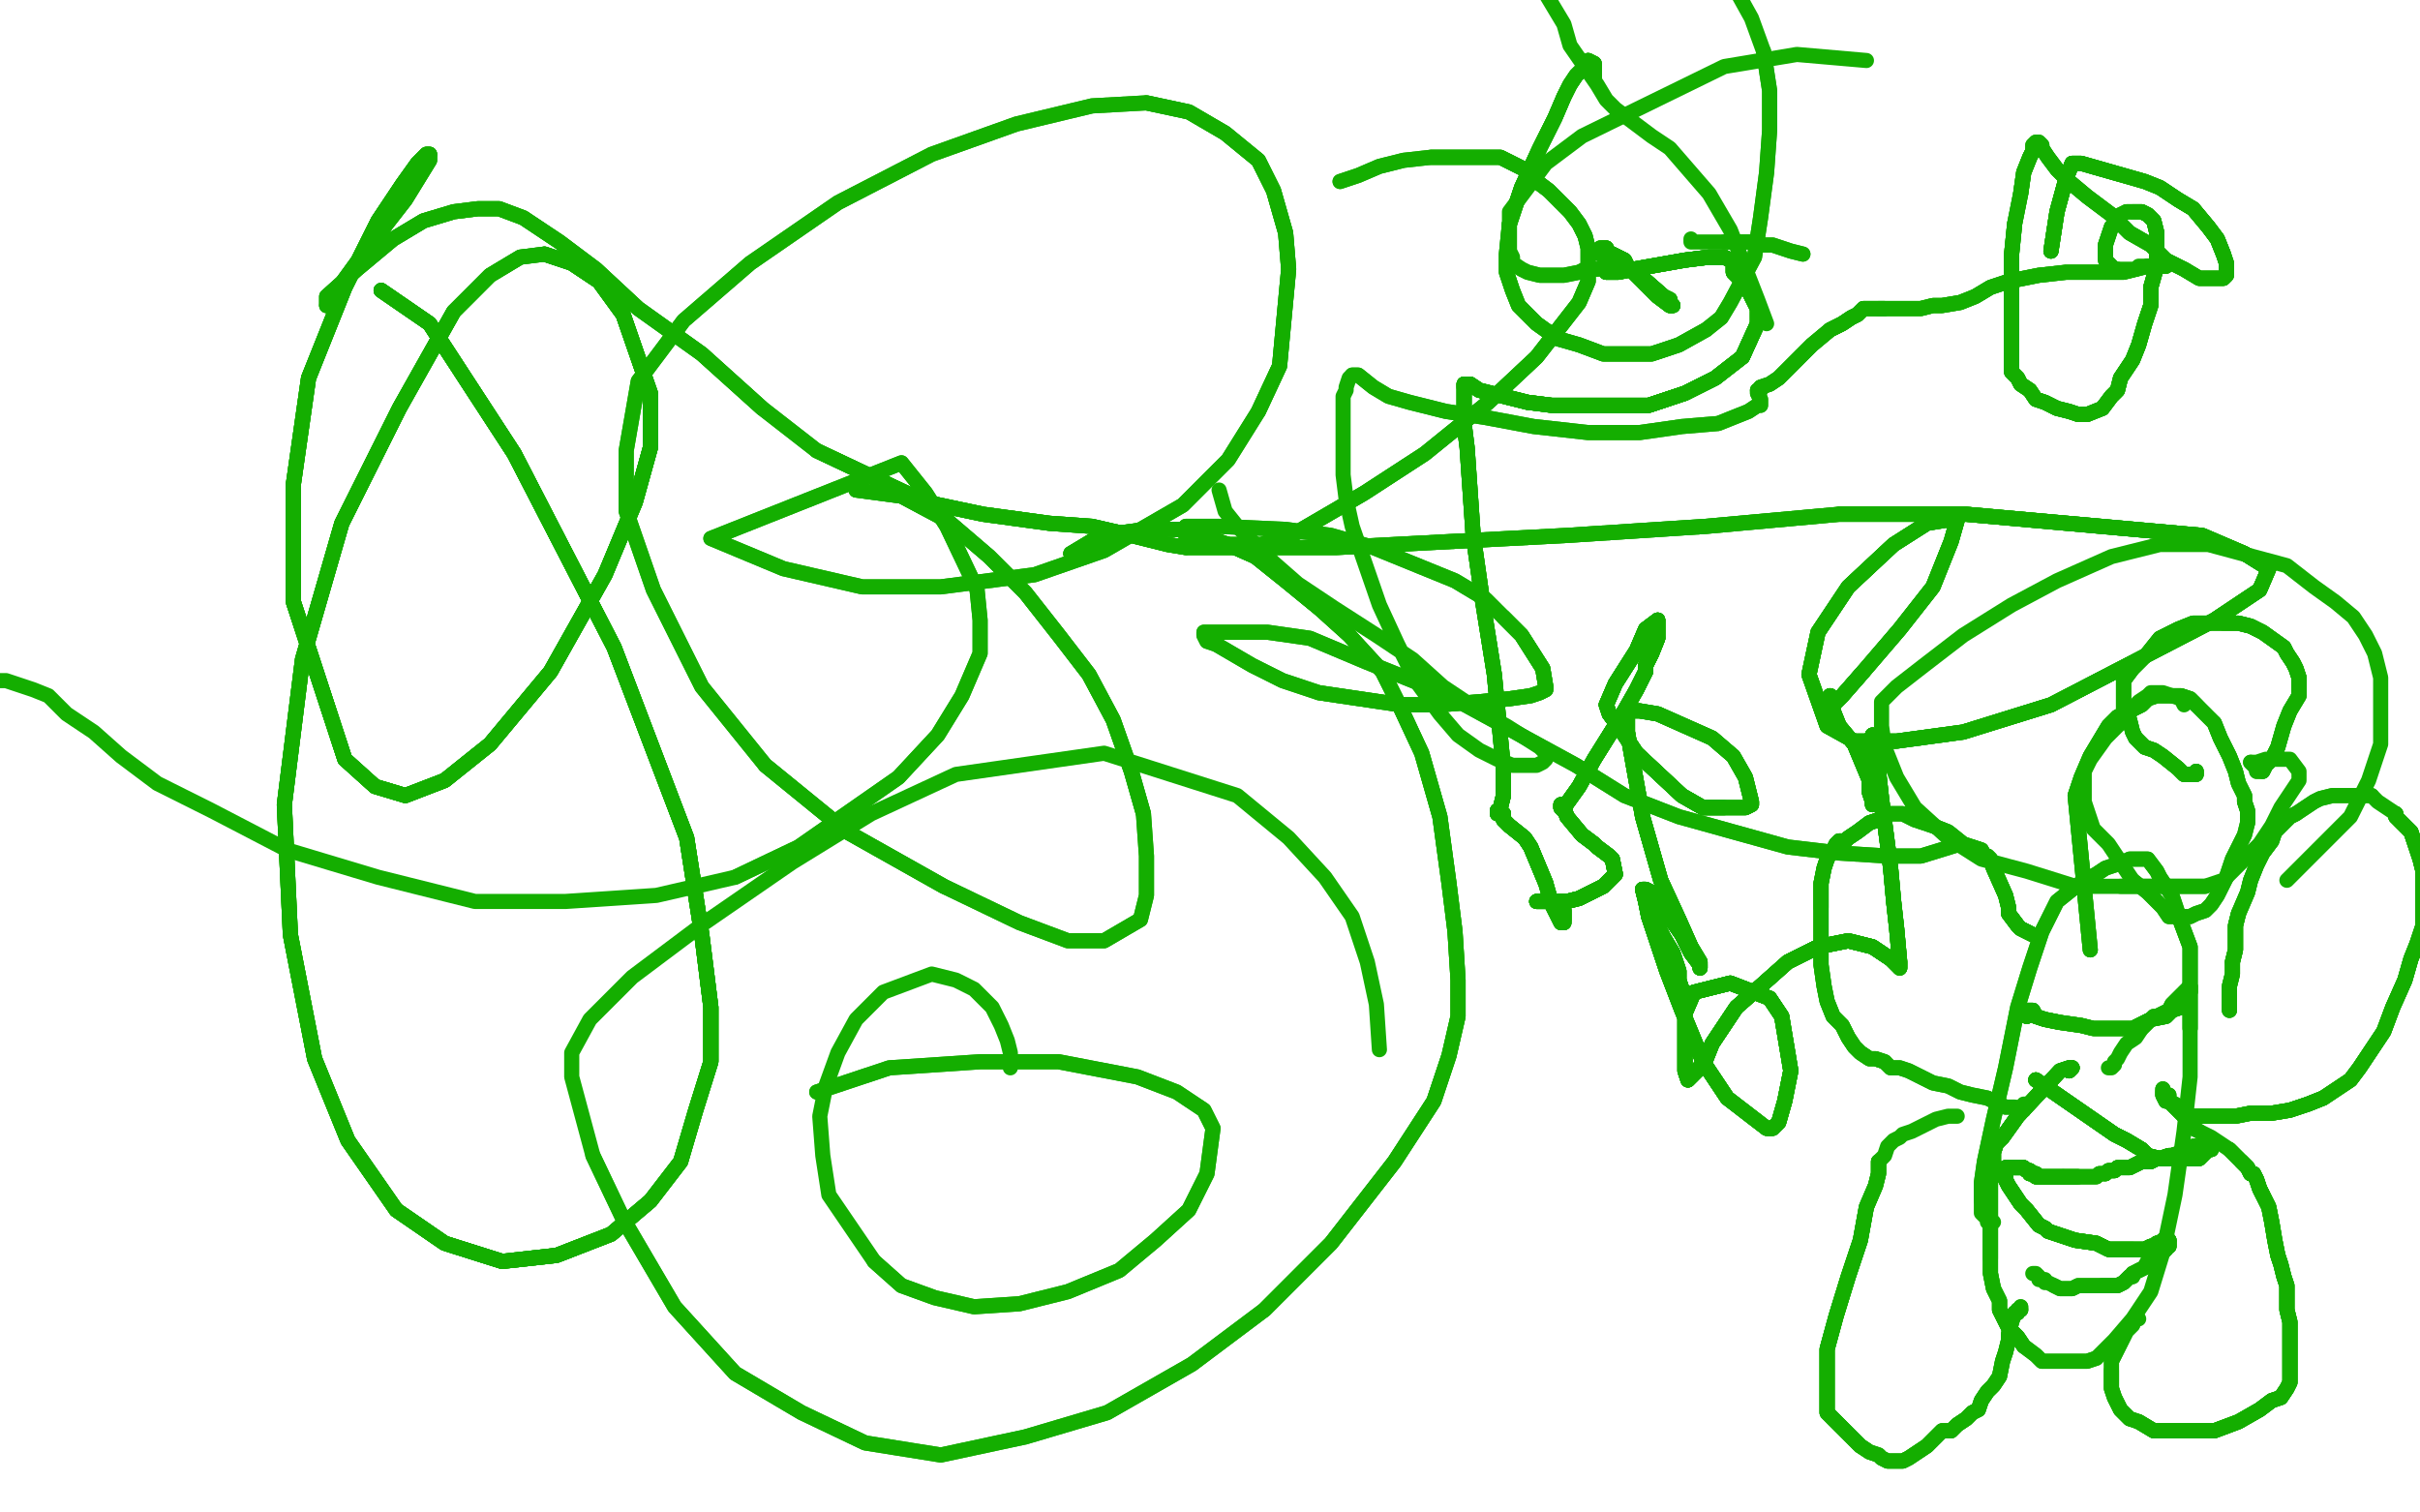 <?xml version="1.0" standalone="no"?>
<!DOCTYPE svg PUBLIC "-//W3C//DTD SVG 1.1//EN"
"http://www.w3.org/Graphics/SVG/1.1/DTD/svg11.dtd">

<svg width="800" height="500" version="1.1" xmlns="http://www.w3.org/2000/svg" xmlns:xlink="http://www.w3.org/1999/xlink" style="stroke-antialiasing: false"><desc>This SVG has been created on https://colorillo.com/</desc><rect x='0' y='0' width='800' height='500' style='fill: rgb(255,255,255); stroke-width:0' /><polyline points="354,183 364,177 379,175 391,175 406,180 415,184 425,192 436,201" style="fill: none; stroke: #14ae00; stroke-width: 5; stroke-linejoin: round; stroke-linecap: round; stroke-antialiasing: false; stroke-antialias: 0; opacity: 1.0"/>
<polyline points="354,183 364,177 379,175 391,175 406,180 415,184 425,192 436,201 446,210 457,222 463,234 470,249 476,270 479,292 481,308 482,324 482,336 479,349 474,364 461,384 440,411 418,433 394,451 366,467 339,475 311,481 286,477 265,467 243,454 223,432 206,403 196,382" style="fill: none; stroke: #14ae00; stroke-width: 5; stroke-linejoin: round; stroke-linecap: round; stroke-antialiasing: false; stroke-antialias: 0; opacity: 1.0"/>
<polyline points="354,183 364,177 379,175 391,175 406,180 415,184 425,192 436,201 446,210 457,222 463,234 470,249 476,270 479,292 481,308 482,324 482,336 479,349 474,364 461,384 440,411 418,433" style="fill: none; stroke: #14ae00; stroke-width: 5; stroke-linejoin: round; stroke-linecap: round; stroke-antialiasing: false; stroke-antialias: 0; opacity: 1.0"/>
<polyline points="354,183 364,177 379,175 391,175 406,180 415,184 425,192 436,201 446,210 457,222 463,234 470,249 476,270 479,292 481,308 482,324 482,336 479,349 474,364 461,384 440,411 418,433 394,451 366,467 339,475 311,481 286,477 265,467 243,454 223,432 206,403 196,382 189,356 189,348 195,337 209,323 233,305 262,285 288,269 316,256 365,249 409,263 426,277 438,290 447,303 452,318 455,332 456,347" style="fill: none; stroke: #14ae00; stroke-width: 5; stroke-linejoin: round; stroke-linecap: round; stroke-antialiasing: false; stroke-antialias: 0; opacity: 1.0"/>
<polyline points="270,361 294,353 324,351 350,351 376,356 389,361 398,367 401,373 399,388 393,400 382,410 370,420 353,427 337,431 322,432 309,429 298,425 289,417" style="fill: none; stroke: #14ae00; stroke-width: 5; stroke-linejoin: round; stroke-linecap: round; stroke-antialiasing: false; stroke-antialias: 0; opacity: 1.0"/>
<polyline points="270,361 294,353 324,351 350,351 376,356 389,361 398,367 401,373 399,388 393,400 382,410 370,420 353,427 337,431 322,432 309,429 298,425 289,417 274,395 272,382 271,369 273,359 277,348 283,337 292,328 308,322 316,324 322,327 328,333 331,339 333,344 334,348 334,353" style="fill: none; stroke: #14ae00; stroke-width: 5; stroke-linejoin: round; stroke-linecap: round; stroke-antialiasing: false; stroke-antialias: 0; opacity: 1.0"/>
<polyline points="283,162 298,164 313,172 327,184 339,196 350,210 360,223 368,238 374,255 378,269" style="fill: none; stroke: #14ae00; stroke-width: 5; stroke-linejoin: round; stroke-linecap: round; stroke-antialiasing: false; stroke-antialias: 0; opacity: 1.0"/>
<polyline points="283,162 298,164 313,172 327,184 339,196 350,210 360,223 368,238 374,255 378,269 379,283 379,296 377,304 365,311 353,311 337,305 312,293 280,275 253,253" style="fill: none; stroke: #14ae00; stroke-width: 5; stroke-linejoin: round; stroke-linecap: round; stroke-antialiasing: false; stroke-antialias: 0; opacity: 1.0"/>
<polyline points="283,162 298,164 313,172 327,184 339,196 350,210 360,223 368,238 374,255 378,269 379,283 379,296 377,304 365,311 353,311 337,305 312,293 280,275 253,253 232,227 216,195 207,169 207,149 211,126 226,106 248,87 277,67 308,51 336,41 361,35 379,34 393,37 405,44 416,53 421,63 425,77 426,89 423,121 416,136" style="fill: none; stroke: #14ae00; stroke-width: 5; stroke-linejoin: round; stroke-linecap: round; stroke-antialiasing: false; stroke-antialias: 0; opacity: 1.0"/>
<polyline points="312,293 280,275 253,253 232,227 216,195 207,169 207,149 211,126 226,106 248,87 277,67 308,51 336,41 361,35 379,34 393,37 405,44 416,53 421,63 425,77 426,89 423,121 416,136 406,152 391,167 365,182 342,190 311,194 285,194 259,188 235,178 298,153 306,163 313,174 323,195 324,205 324,216 318,230 310,243 297,257 264,280 243,290" style="fill: none; stroke: #14ae00; stroke-width: 5; stroke-linejoin: round; stroke-linecap: round; stroke-antialiasing: false; stroke-antialias: 0; opacity: 1.0"/>
<polyline points="379,34 393,37 405,44 416,53 421,63 425,77 426,89 423,121 416,136 406,152 391,167 365,182 342,190 311,194 285,194 259,188 235,178 298,153 306,163 313,174 323,195 324,205 324,216 318,230 310,243 297,257 264,280 243,290 217,296 187,298 157,298 125,290 95,281 70,268 52,259 40,250 31,242 22,236 16,230 11,228 2,225 -2,225 -5,225" style="fill: none; stroke: #14ae00; stroke-width: 5; stroke-linejoin: round; stroke-linecap: round; stroke-antialiasing: false; stroke-antialias: 0; opacity: 1.0"/>
<polyline points="126,96 142,107 170,150 203,214 227,277 232,309 235,333 235,351" style="fill: none; stroke: #14ae00; stroke-width: 5; stroke-linejoin: round; stroke-linecap: round; stroke-antialiasing: false; stroke-antialias: 0; opacity: 1.0"/>
<polyline points="126,96 142,107 170,150 203,214 227,277 232,309 235,333 235,351 230,367 225,384 215,397 202,408 184,415 166,417 147,411 131,400" style="fill: none; stroke: #14ae00; stroke-width: 5; stroke-linejoin: round; stroke-linecap: round; stroke-antialiasing: false; stroke-antialias: 0; opacity: 1.0"/>
<polyline points="126,96 142,107 170,150 203,214 227,277 232,309 235,333 235,351 230,367 225,384 215,397 202,408 184,415 166,417 147,411 131,400 115,377 104,350 96,309 94,266 100,218 113,173 132,135 150,103" style="fill: none; stroke: #14ae00; stroke-width: 5; stroke-linejoin: round; stroke-linecap: round; stroke-antialiasing: false; stroke-antialias: 0; opacity: 1.0"/>
<polyline points="126,96 142,107 170,150 203,214 227,277 232,309 235,333 235,351 230,367 225,384 215,397 202,408 184,415 166,417 147,411 131,400 115,377 104,350 96,309 94,266 100,218 113,173 132,135 150,103 162,91 172,85 180,84 189,87 198,93 206,104 215,130 215,148 210,166 200,190 182,222 162,246 147,258 134,263 124,260 114,251 97,199 97,160" style="fill: none; stroke: #14ae00; stroke-width: 5; stroke-linejoin: round; stroke-linecap: round; stroke-antialiasing: false; stroke-antialias: 0; opacity: 1.0"/>
<polyline points="126,96 142,107 170,150 203,214 227,277 232,309 235,333 235,351 230,367 225,384 215,397 202,408 184,415 166,417 147,411 131,400 115,377 104,350 96,309 94,266 100,218 113,173 132,135 150,103 162,91 172,85 180,84 189,87 198,93 206,104 215,130 215,148 210,166 200,190 182,222 162,246 147,258 134,263 124,260 114,251 97,199 97,160 102,125 114,95 125,73 133,61 138,54 141,51 142,51" style="fill: none; stroke: #14ae00; stroke-width: 5; stroke-linejoin: round; stroke-linecap: round; stroke-antialiasing: false; stroke-antialias: 0; opacity: 1.0"/>
<polyline points="215,397 202,408 184,415 166,417 147,411 131,400 115,377 104,350 96,309 94,266 100,218 113,173 132,135 150,103 162,91 172,85 180,84 189,87 198,93 206,104 215,130 215,148 210,166 200,190 182,222 162,246 147,258 134,263 124,260 114,251 97,199 97,160 102,125 114,95 125,73 133,61 138,54 141,51 142,51 142,53 134,66 120,84 112,95 109,100 108,101" style="fill: none; stroke: #14ae00; stroke-width: 5; stroke-linejoin: round; stroke-linecap: round; stroke-antialiasing: false; stroke-antialias: 0; opacity: 1.0"/>
<polyline points="180,84 189,87 198,93 206,104 215,130 215,148 210,166 200,190 182,222 162,246 147,258 134,263 124,260 114,251 97,199 97,160 102,125 114,95 125,73 133,61 138,54 141,51 142,51 142,53 134,66 120,84 112,95 109,100 108,101 108,98 118,89 130,79 140,73 150,70 158,69 165,69 173,72 185,80 197,89 211,102 232,117 252,135" style="fill: none; stroke: #14ae00; stroke-width: 5; stroke-linejoin: round; stroke-linecap: round; stroke-antialiasing: false; stroke-antialias: 0; opacity: 1.0"/>
<polyline points="180,84 189,87 198,93 206,104 215,130 215,148 210,166 200,190 182,222 162,246 147,258 134,263 124,260 114,251 97,199 97,160 102,125 114,95 125,73 133,61 138,54 141,51 142,51 142,53 134,66 120,84 112,95 109,100 108,101 108,98 118,89 130,79 140,73 150,70 158,69 165,69 173,72 185,80 197,89 211,102 232,117 252,135 270,149 306,166 325,170 347,173 361,174 374,177 386,180 392,181" style="fill: none; stroke: #14ae00; stroke-width: 5; stroke-linejoin: round; stroke-linecap: round; stroke-antialiasing: false; stroke-antialias: 0; opacity: 1.0"/>
<polyline points="112,95 109,100 108,101 108,98 118,89 130,79 140,73 150,70 158,69 165,69 173,72 185,80 197,89 211,102 232,117 252,135 270,149 306,166 325,170 347,173 361,174 374,177 386,180 392,181 393,181 402,181 418,181 442,181 518,177 564,174 608,170 650,170 728,177 742,183 750,188 747,195 732,205" style="fill: none; stroke: #14ae00; stroke-width: 5; stroke-linejoin: round; stroke-linecap: round; stroke-antialiasing: false; stroke-antialias: 0; opacity: 1.0"/>
<polyline points="270,149 306,166 325,170 347,173 361,174 374,177 386,180 392,181 393,181 402,181 418,181 442,181 518,177 564,174 608,170 650,170 728,177 742,183 750,188 747,195 732,205 678,233 649,242 627,245 613,245 604,240 598,223 601,209 611,194 626,180 637,173 643,172 647,172 645,179 639,194 628,208 616,222 609,230 606,233 605,233 605,231 605,230" style="fill: none; stroke: #14ae00; stroke-width: 5; stroke-linejoin: round; stroke-linecap: round; stroke-antialiasing: false; stroke-antialias: 0; opacity: 1.0"/>
<polyline points="270,149 306,166 325,170 347,173 361,174 374,177 386,180 392,181 393,181 402,181 418,181 442,181 518,177 564,174 608,170 650,170 728,177 742,183 750,188 747,195 732,205 678,233 649,242 627,245 613,245 604,240 598,223 601,209 611,194 626,180 637,173 643,172 647,172 645,179 639,194 628,208 616,222 609,230 606,233 605,233 605,231 605,230 605,231 606,235 608,240 613,246 618,258 618,262 619,265 619,266" style="fill: none; stroke: #14ae00; stroke-width: 5; stroke-linejoin: round; stroke-linecap: round; stroke-antialiasing: false; stroke-antialias: 0; opacity: 1.0"/>
<polyline points="608,170 650,170 728,177 742,183 750,188 747,195 732,205 678,233 649,242 627,245 613,245 604,240 598,223 601,209 611,194 626,180 637,173 643,172 647,172 645,179 639,194 628,208 616,222 609,230 606,233 605,233 605,231 605,230 605,231 606,235 608,240 613,246 618,258 618,262 619,265 619,266 619,263 619,257 619,249 619,244 619,243 620,245 620,248" style="fill: none; stroke: #14ae00; stroke-width: 5; stroke-linejoin: round; stroke-linecap: round; stroke-antialiasing: false; stroke-antialias: 0; opacity: 1.0"/>
<polyline points="608,170 650,170 728,177 742,183 750,188 747,195 732,205 678,233 649,242 627,245 613,245 604,240 598,223 601,209 611,194 626,180 637,173 643,172 647,172 645,179 639,194 628,208 616,222 609,230 606,233 605,233 605,231 605,230 605,231 606,235 608,240 613,246 618,258 618,262 619,265 619,266 619,263 619,257 619,249 619,244 619,243 620,245 620,248 621,255 622,264 625,287 626,298 627,307 628,318 628,320" style="fill: none; stroke: #14ae00; stroke-width: 5; stroke-linejoin: round; stroke-linecap: round; stroke-antialiasing: false; stroke-antialias: 0; opacity: 1.0"/>
<polyline points="616,222 609,230 606,233 605,233 605,231 605,230 605,231 606,235 608,240 613,246 618,258 618,262 619,265 619,266 619,263 619,257 619,249 619,244 619,243 620,245 620,248 621,255 622,264 625,287 626,298 627,307 628,318 628,320 625,317 619,313 611,311 601,313 591,318 582,326 574,333 566,345 564,350 561,354 558,357" style="fill: none; stroke: #14ae00; stroke-width: 5; stroke-linejoin: round; stroke-linecap: round; stroke-antialiasing: false; stroke-antialias: 0; opacity: 1.0"/>
<polyline points="616,222 609,230 606,233 605,233 605,231 605,230 605,231 606,235 608,240 613,246 618,258 618,262 619,265 619,266 619,263 619,257 619,249 619,244 619,243 620,245 620,248 621,255 622,264 625,287 626,298 627,307 628,318 628,320 625,317 619,313 611,311 601,313 591,318 582,326 574,333 566,345 564,350 561,354 558,357 557,354 557,351 557,343 557,335 560,328 572,325 585,330 589,336" style="fill: none; stroke: #14ae00; stroke-width: 5; stroke-linejoin: round; stroke-linecap: round; stroke-antialiasing: false; stroke-antialias: 0; opacity: 1.0"/>
<polyline points="619,249 619,244 619,243 620,245 620,248 621,255 622,264 625,287 626,298 627,307 628,318 628,320 625,317 619,313 611,311 601,313 591,318 582,326 574,333 566,345 564,350 561,354 558,357 557,354 557,351 557,343 557,335 560,328 572,325 585,330 589,336 592,354 590,364 588,371 586,373 584,373 571,363 563,351 556,334 551,321 546,306 545,303" style="fill: none; stroke: #14ae00; stroke-width: 5; stroke-linejoin: round; stroke-linecap: round; stroke-antialiasing: false; stroke-antialias: 0; opacity: 1.0"/>
<polyline points="619,249 619,244 619,243 620,245 620,248 621,255 622,264 625,287 626,298 627,307 628,318 628,320 625,317 619,313 611,311 601,313 591,318 582,326 574,333 566,345 564,350 561,354 558,357 557,354 557,351 557,343 557,335 560,328 572,325 585,330 589,336 592,354 590,364 588,371 586,373 584,373 571,363 563,351 556,334 551,321 546,306 545,303 547,303 548,306 550,310 553,315 555,321 555,324 556,327" style="fill: none; stroke: #14ae00; stroke-width: 5; stroke-linejoin: round; stroke-linecap: round; stroke-antialiasing: false; stroke-antialias: 0; opacity: 1.0"/>
<polyline points="625,317 619,313 611,311 601,313 591,318 582,326 574,333 566,345 564,350 561,354 558,357 557,354 557,351 557,343 557,335 560,328 572,325 585,330 589,336 592,354 590,364 588,371 586,373 584,373 571,363 563,351 556,334 551,321 546,306 545,303 547,303 548,306 550,310 553,315 555,321 555,324 556,327 553,323 550,316 548,309 545,303 544,298 543,294 544,294" style="fill: none; stroke: #14ae00; stroke-width: 5; stroke-linejoin: round; stroke-linecap: round; stroke-antialiasing: false; stroke-antialias: 0; opacity: 1.0"/>
<polyline points="625,317 619,313 611,311 601,313 591,318 582,326 574,333 566,345 564,350 561,354 558,357 557,354 557,351 557,343 557,335 560,328 572,325 585,330 589,336 592,354 590,364 588,371 586,373 584,373 571,363 563,351 556,334 551,321 546,306 545,303 547,303 548,306 550,310 553,315 555,321 555,324 556,327 553,323 550,316 548,309 545,303 544,298 543,294 544,294 546,295 549,299 556,309 559,315 562,319 562,320" style="fill: none; stroke: #14ae00; stroke-width: 5; stroke-linejoin: round; stroke-linecap: round; stroke-antialiasing: false; stroke-antialias: 0; opacity: 1.0"/>
<polyline points="557,335 560,328 572,325 585,330 589,336 592,354 590,364 588,371 586,373 584,373 571,363 563,351 556,334 551,321 546,306 545,303 547,303 548,306 550,310 553,315 555,321 555,324 556,327 553,323 550,316 548,309 545,303 544,298 543,294 544,294 546,295 549,299 556,309 559,315 562,319 562,320 562,318 559,313 555,304 549,291 543,270 538,242 538,237" style="fill: none; stroke: #14ae00; stroke-width: 5; stroke-linejoin: round; stroke-linecap: round; stroke-antialiasing: false; stroke-antialias: 0; opacity: 1.0"/>
<polyline points="550,310 553,315 555,321 555,324 556,327 553,323 550,316 548,309 545,303 544,298 543,294 544,294 546,295 549,299 556,309 559,315 562,319 562,320 562,318 559,313 555,304 549,291 543,270 538,242 538,237 538,235 542,235 548,236 566,244 573,250 577,257 579,265 579,266 577,267 570,267 563,267 556,263 541,249 535,240 532,236 531,233" style="fill: none; stroke: #14ae00; stroke-width: 5; stroke-linejoin: round; stroke-linecap: round; stroke-antialiasing: false; stroke-antialias: 0; opacity: 1.0"/>
<polyline points="550,310 553,315 555,321 555,324 556,327 553,323 550,316 548,309 545,303 544,298 543,294 544,294 546,295 549,299 556,309 559,315 562,319 562,320 562,318 559,313 555,304 549,291 543,270 538,242 538,237 538,235 542,235 548,236 566,244 573,250 577,257 579,265 579,266 577,267 570,267 563,267 556,263 541,249 535,240 532,236 531,233 534,226 541,215 544,208 548,205 548,206 548,207 548,209 548,211 546,216" style="fill: none; stroke: #14ae00; stroke-width: 5; stroke-linejoin: round; stroke-linecap: round; stroke-antialiasing: false; stroke-antialias: 0; opacity: 1.0"/>
<polyline points="550,316 548,309 545,303 544,298 543,294 544,294 546,295 549,299 556,309 559,315 562,319 562,320 562,318 559,313 555,304 549,291 543,270 538,242 538,237 538,235 542,235 548,236 566,244 573,250 577,257 579,265 579,266 577,267 570,267 563,267 556,263 541,249 535,240 532,236 531,233 534,226 541,215 544,208 548,205 548,206 548,207 548,209 548,211 546,216 544,220 544,222 541,228" style="fill: none; stroke: #14ae00; stroke-width: 5; stroke-linejoin: round; stroke-linecap: round; stroke-antialiasing: false; stroke-antialias: 0; opacity: 1.0"/>
<polyline points="556,309 559,315 562,319 562,320 562,318 559,313 555,304 549,291 543,270 538,242 538,237 538,235 542,235 548,236 566,244 573,250 577,257 579,265 579,266 577,267 570,267 563,267 556,263 541,249 535,240 532,236 531,233 534,226 541,215 544,208 548,205 548,206 548,207 548,209 548,211 546,216 544,220 544,222 541,228 537,235 527,251 522,260 517,267 517,268 516,267 516,266" style="fill: none; stroke: #14ae00; stroke-width: 5; stroke-linejoin: round; stroke-linecap: round; stroke-antialiasing: false; stroke-antialias: 0; opacity: 1.0"/>
<polyline points="570,267 563,267 556,263 541,249 535,240 532,236 531,233 534,226 541,215 544,208 548,205 548,206 548,207 548,209 548,211 546,216 544,220 544,222 541,228 537,235 527,251 522,260 517,267 517,268 516,267 516,266 517,267 518,270 523,276 527,279 528,280 532,283 533,284 534,289 533,290 530,293 522,297 518,298 513,298 508,298" style="fill: none; stroke: #14ae00; stroke-width: 5; stroke-linejoin: round; stroke-linecap: round; stroke-antialiasing: false; stroke-antialias: 0; opacity: 1.0"/>
<polyline points="570,267 563,267 556,263 541,249 535,240 532,236 531,233 534,226 541,215 544,208 548,205 548,206 548,207 548,209 548,211 546,216 544,220 544,222 541,228 537,235 527,251 522,260 517,267 517,268 516,267 516,266 517,267 518,270 523,276 527,279 528,280 532,283 533,284 534,289 533,290 530,293 522,297 518,298 513,298 508,298 509,298 512,298 513,299 516,300 517,301 517,304" style="fill: none; stroke: #14ae00; stroke-width: 5; stroke-linejoin: round; stroke-linecap: round; stroke-antialiasing: false; stroke-antialias: 0; opacity: 1.0"/>
<polyline points="535,240 532,236 531,233 534,226 541,215 544,208 548,205 548,206 548,207 548,209 548,211 546,216 544,220 544,222 541,228 537,235 527,251 522,260 517,267 517,268 516,267 516,266 517,267 518,270 523,276 527,279 528,280 532,283 533,284 534,289 533,290 530,293 522,297 518,298 513,298 508,298 509,298 512,298 513,299 516,300 517,301 517,304 517,305 516,305 515,303 513,299 511,292 506,280" style="fill: none; stroke: #14ae00; stroke-width: 5; stroke-linejoin: round; stroke-linecap: round; stroke-antialiasing: false; stroke-antialias: 0; opacity: 1.0"/>
<polyline points="548,205 548,206 548,207 548,209 548,211 546,216 544,220 544,222 541,228 537,235 527,251 522,260 517,267 517,268 516,267 516,266 517,267 518,270 523,276 527,279 528,280 532,283 533,284 534,289 533,290 530,293 522,297 518,298 513,298 508,298 509,298 512,298 513,299 516,300 517,301 517,304 517,305 516,305 515,303 513,299 511,292 506,280 504,277 499,273 497,271 497,269 495,268" style="fill: none; stroke: #14ae00; stroke-width: 5; stroke-linejoin: round; stroke-linecap: round; stroke-antialiasing: false; stroke-antialias: 0; opacity: 1.0"/>
<polyline points="548,211 546,216 544,220 544,222 541,228 537,235 527,251 522,260 517,267 517,268 516,267 516,266 517,267 518,270 523,276 527,279 528,280 532,283 533,284 534,289 533,290 530,293 522,297 518,298 513,298 508,298 509,298 512,298 513,299 516,300 517,301 517,304 517,305 516,305 515,303 513,299 511,292 506,280 504,277 499,273 497,271 497,269 495,268 495,269 496,269 496,267 497,263 497,254" style="fill: none; stroke: #14ae00; stroke-width: 5; stroke-linejoin: round; stroke-linecap: round; stroke-antialiasing: false; stroke-antialias: 0; opacity: 1.0"/>
<polyline points="517,267 518,270 523,276 527,279 528,280 532,283 533,284 534,289 533,290 530,293 522,297 518,298 513,298 508,298 509,298 512,298 513,299 516,300 517,301 517,304 517,305 516,305 515,303 513,299 511,292 506,280 504,277 499,273 497,271 497,269 495,268 495,269 496,269 496,267 497,263 497,254 494,223 490,198 487,177 485,148 484,140 484,135 484,128 484,127" style="fill: none; stroke: #14ae00; stroke-width: 5; stroke-linejoin: round; stroke-linecap: round; stroke-antialiasing: false; stroke-antialias: 0; opacity: 1.0"/>
<polyline points="511,292 506,280 504,277 499,273 497,271 497,269 495,268 495,269 496,269 496,267 497,263 497,254 494,223 490,198 487,177 485,148 484,140 484,135 484,128 484,127 485,127 486,127 489,129 493,130 505,133 513,134 521,134 545,134 557,130 567,125 576,118 581,107 581,102 577,94 575,92 573,90 573,88 573,86" style="fill: none; stroke: #14ae00; stroke-width: 5; stroke-linejoin: round; stroke-linecap: round; stroke-antialiasing: false; stroke-antialias: 0; opacity: 1.0"/>
<polyline points="511,292 506,280 504,277 499,273 497,271 497,269 495,268 495,269 496,269 496,267 497,263 497,254 494,223 490,198 487,177 485,148 484,140 484,135 484,128 484,127 485,127 486,127 489,129 493,130 505,133 513,134 521,134 545,134 557,130 567,125 576,118 581,107 581,102 577,94 575,92 573,90 573,88 573,86 572,86 570,85 565,85 557,86 540,89 535,90 531,90 531,89" style="fill: none; stroke: #14ae00; stroke-width: 5; stroke-linejoin: round; stroke-linecap: round; stroke-antialiasing: false; stroke-antialias: 0; opacity: 1.0"/>
<polyline points="511,292 506,280 504,277 499,273 497,271 497,269 495,268 495,269 496,269 496,267 497,263 497,254 494,223 490,198 487,177 485,148 484,140 484,135 484,128 484,127 485,127 486,127 489,129 493,130 505,133 513,134 521,134 545,134 557,130 567,125 576,118 581,107 581,102 577,94 575,92 573,90 573,88 573,86 572,86 570,85 565,85 557,86 540,89 535,90 531,90 531,89 531,88 531,87" style="fill: none; stroke: #14ae00; stroke-width: 5; stroke-linejoin: round; stroke-linecap: round; stroke-antialiasing: false; stroke-antialias: 0; opacity: 1.0"/>
<polyline points="484,128 484,127 485,127 486,127 489,129 493,130 505,133 513,134 521,134 545,134 557,130 567,125 576,118 581,107 581,102 577,94 575,92 573,90 573,88 573,86 572,86 570,85 565,85 557,86 540,89 535,90 531,90 531,89 531,88 531,87 532,87 533,87 534,87 536,89 539,89 542,91 550,98 552,99 552,101 553,101 552,101" style="fill: none; stroke: #14ae00; stroke-width: 5; stroke-linejoin: round; stroke-linecap: round; stroke-antialiasing: false; stroke-antialias: 0; opacity: 1.0"/>
<polyline points="484,128 484,127 485,127 486,127 489,129 493,130 505,133 513,134 521,134 545,134 557,130 567,125 576,118 581,107 581,102 577,94 575,92 573,90 573,88 573,86 572,86 570,85 565,85 557,86 540,89 535,90 531,90 531,89 531,88 531,87 532,87 533,87 534,87 536,89 539,89 542,91 550,98 552,99 552,101 553,101 552,101 548,98 544,94 541,91 538,88 537,86 533,84 532,84 531,82 530,82" style="fill: none; stroke: #14ae00; stroke-width: 5; stroke-linejoin: round; stroke-linecap: round; stroke-antialiasing: false; stroke-antialias: 0; opacity: 1.0"/>
<polyline points="485,127 486,127 489,129 493,130 505,133 513,134 521,134 545,134 557,130 567,125 576,118 581,107 581,102 577,94 575,92 573,90 573,88 573,86 572,86 570,85 565,85 557,86 540,89 535,90 531,90 531,89 531,88 531,87 532,87 533,87 534,87 536,89 539,89 542,91 550,98 552,99 552,101 553,101 552,101 548,98 544,94 541,91 538,88 537,86 533,84 532,84 531,82 530,82 529,82" style="fill: none; stroke: #14ae00; stroke-width: 5; stroke-linejoin: round; stroke-linecap: round; stroke-antialiasing: false; stroke-antialias: 0; opacity: 1.0"/>
<polyline points="576,118 581,107 581,102 577,94 575,92 573,90 573,88 573,86 572,86 570,85 565,85 557,86 540,89 535,90 531,90 531,89 531,88 531,87 532,87 533,87 534,87 536,89 539,89 542,91 550,98 552,99 552,101 553,101 552,101 548,98 544,94 541,91 538,88 537,86 533,84 532,84 531,82 530,82 529,82 529,83 529,84 530,84 531,85 532,85 533,86" style="fill: none; stroke: #14ae00; stroke-width: 5; stroke-linejoin: round; stroke-linecap: round; stroke-antialiasing: false; stroke-antialias: 0; opacity: 1.0"/>
<polyline points="531,90 531,89 531,88 531,87 532,87 533,87 534,87 536,89 539,89 542,91 550,98 552,99 552,101 553,101 552,101 548,98 544,94 541,91 538,88 537,86 533,84 532,84 531,82 530,82 529,82 529,83 529,84 530,84 531,85 532,85 533,86 533,87 533,88 528,89 524,89 522,90 517,91 515,91 511,91 509,91 505,90 503,89 500,87" style="fill: none; stroke: #14ae00; stroke-width: 5; stroke-linejoin: round; stroke-linecap: round; stroke-antialiasing: false; stroke-antialias: 0; opacity: 1.0"/>
<polyline points="539,89 542,91 550,98 552,99 552,101 553,101 552,101 548,98 544,94 541,91 538,88 537,86 533,84 532,84 531,82 530,82 529,82 529,83 529,84 530,84 531,85 532,85 533,86 533,87 533,88 528,89 524,89 522,90 517,91 515,91 511,91 509,91 505,90 503,89 500,87 500,85 499,83 499,81 499,75 499,70 511,54 523,45 570,22 582,20 594,18 617,20" style="fill: none; stroke: #14ae00; stroke-width: 5; stroke-linejoin: round; stroke-linecap: round; stroke-antialiasing: false; stroke-antialias: 0; opacity: 1.0"/>
<polyline points="596,84 592,83 586,81 583,81 582,81 579,80 575,80 573,80 570,80" style="fill: none; stroke: #14ae00; stroke-width: 5; stroke-linejoin: round; stroke-linecap: round; stroke-antialiasing: false; stroke-antialias: 0; opacity: 1.0"/>
<polyline points="596,84 592,83 586,81 583,81 582,81 579,80 575,80 573,80 570,80 568,80 567,80 564,80 563,80 561,80 560,80 559,80 559,79" style="fill: none; stroke: #14ae00; stroke-width: 5; stroke-linejoin: round; stroke-linecap: round; stroke-antialiasing: false; stroke-antialias: 0; opacity: 1.0"/>
<polyline points="584,107 581,99 572,76 565,64 552,49 546,45 542,42 534,36 531,33 528,28 519,15 517,8 511,-2 509,-5" style="fill: none; stroke: #14ae00; stroke-width: 5; stroke-linejoin: round; stroke-linecap: round; stroke-antialiasing: false; stroke-antialias: 0; opacity: 1.0"/>
<polyline points="527,26 527,21 525,20 523,23 521,25 519,28 517,32 514,39 509,49 503,62 499,74" style="fill: none; stroke: #14ae00; stroke-width: 5; stroke-linejoin: round; stroke-linecap: round; stroke-antialiasing: false; stroke-antialias: 0; opacity: 1.0"/>
<polyline points="527,26 527,21 525,20 523,23 521,25 519,28 517,32 514,39 509,49 503,62 499,74 498,84 498,90 500,96 502,101 508,107 515,112 522,114 530,117 538,117 546,117 555,114 564,109" style="fill: none; stroke: #14ae00; stroke-width: 5; stroke-linejoin: round; stroke-linecap: round; stroke-antialiasing: false; stroke-antialias: 0; opacity: 1.0"/>
<polyline points="527,26 527,21 525,20 523,23 521,25 519,28 517,32 514,39 509,49 503,62 499,74 498,84 498,90 500,96 502,101 508,107 515,112 522,114 530,117 538,117 546,117 555,114 564,109 569,105 572,100 580,85 582,72 584,57 585,43 585,30 583,17" style="fill: none; stroke: #14ae00; stroke-width: 5; stroke-linejoin: round; stroke-linecap: round; stroke-antialiasing: false; stroke-antialias: 0; opacity: 1.0"/>
<polyline points="527,26 527,21 525,20 523,23 521,25 519,28 517,32 514,39 509,49 503,62 499,74 498,84 498,90 500,96 502,101 508,107 515,112 522,114 530,117 538,117 546,117 555,114 564,109 569,105 572,100 580,85 582,72 584,57 585,43 585,30 583,17 579,6 574,-3" style="fill: none; stroke: #14ae00; stroke-width: 5; stroke-linejoin: round; stroke-linecap: round; stroke-antialiasing: false; stroke-antialias: 0; opacity: 1.0"/>
<polyline points="678,83 680,70 683,59 685,54 688,54" style="fill: none; stroke: #14ae00; stroke-width: 5; stroke-linejoin: round; stroke-linecap: round; stroke-antialiasing: false; stroke-antialias: 0; opacity: 1.0"/>
<polyline points="678,83 680,70 683,59 685,54 688,54 702,58 709,60 714,62 720,66 725,69 730,75 733,79 735,84" style="fill: none; stroke: #14ae00; stroke-width: 5; stroke-linejoin: round; stroke-linecap: round; stroke-antialiasing: false; stroke-antialias: 0; opacity: 1.0"/>
<polyline points="678,83 680,70 683,59 685,54 688,54 702,58 709,60 714,62 720,66 725,69 730,75 733,79 735,84 736,87 736,89 736,91 735,92 733,92 731,92 727,92 722,89" style="fill: none; stroke: #14ae00; stroke-width: 5; stroke-linejoin: round; stroke-linecap: round; stroke-antialiasing: false; stroke-antialias: 0; opacity: 1.0"/>
<polyline points="678,83 680,70 683,59 685,54 688,54 702,58 709,60 714,62 720,66 725,69 730,75 733,79 735,84 736,87 736,89 736,91 735,92 733,92 731,92 727,92 722,89 716,86 711,81 704,77 698,71 690,65 684,60 680,56 677,52 675,49" style="fill: none; stroke: #14ae00; stroke-width: 5; stroke-linejoin: round; stroke-linecap: round; stroke-antialiasing: false; stroke-antialias: 0; opacity: 1.0"/>
<polyline points="678,83 680,70 683,59 685,54 688,54 702,58 709,60 714,62 720,66 725,69 730,75 733,79 735,84 736,87 736,89 736,91 735,92 733,92 731,92 727,92 722,89 716,86 711,81 704,77 698,71 690,65 684,60 680,56 677,52 675,49 675,48 674,47 673,47 672,48 672,50 671,52 669,57 668,64" style="fill: none; stroke: #14ae00; stroke-width: 5; stroke-linejoin: round; stroke-linecap: round; stroke-antialiasing: false; stroke-antialias: 0; opacity: 1.0"/>
<polyline points="720,66 725,69 730,75 733,79 735,84 736,87 736,89 736,91 735,92 733,92 731,92 727,92 722,89 716,86 711,81 704,77 698,71 690,65 684,60 680,56 677,52 675,49 675,48 674,47 673,47 672,48 672,50 671,52 669,57 668,64 666,74 665,84 665,95 665,104 665,113 665,119 665,123 667,125 668,127 671,129 673,132 676,133 680,135 684,136 687,137 690,137" style="fill: none; stroke: #14ae00; stroke-width: 5; stroke-linejoin: round; stroke-linecap: round; stroke-antialiasing: false; stroke-antialias: 0; opacity: 1.0"/>
<polyline points="672,50 671,52 669,57 668,64 666,74 665,84 665,95 665,104 665,113 665,119 665,123 667,125 668,127 671,129 673,132 676,133 680,135 684,136 687,137 690,137 695,135 698,131 700,129 701,125 705,119 707,114 709,107 711,101 711,95 713,88 713,82 713,77 712,73 710,71 708,70 707,70 705,70" style="fill: none; stroke: #14ae00; stroke-width: 5; stroke-linejoin: round; stroke-linecap: round; stroke-antialiasing: false; stroke-antialias: 0; opacity: 1.0"/>
<polyline points="672,50 671,52 669,57 668,64 666,74 665,84 665,95 665,104 665,113 665,119 665,123 667,125 668,127 671,129 673,132 676,133 680,135 684,136 687,137 690,137 695,135 698,131 700,129 701,125 705,119 707,114 709,107 711,101 711,95 713,88 713,82 713,77 712,73 710,71 708,70 707,70 705,70 704,70 703,70 701,71 700,73 698,75 697,78 696,81 696,82 696,83 696,84 696,85" style="fill: none; stroke: #14ae00; stroke-width: 5; stroke-linejoin: round; stroke-linecap: round; stroke-antialiasing: false; stroke-antialias: 0; opacity: 1.0"/>
<polyline points="666,74 665,84 665,95 665,104 665,113 665,119 665,123 667,125 668,127 671,129 673,132 676,133 680,135 684,136 687,137 690,137 695,135 698,131 700,129 701,125 705,119 707,114 709,107 711,101 711,95 713,88 713,82 713,77 712,73 710,71 708,70 707,70 705,70 704,70 703,70 701,71 700,73 698,75 697,78 696,81 696,82 696,83 696,84 696,85 696,86 698,88 699,89 700,89" style="fill: none; stroke: #14ae00; stroke-width: 5; stroke-linejoin: round; stroke-linecap: round; stroke-antialiasing: false; stroke-antialias: 0; opacity: 1.0"/>
<polyline points="695,135 698,131 700,129 701,125 705,119 707,114 709,107 711,101 711,95 713,88 713,82 713,77 712,73 710,71 708,70 707,70 705,70 704,70 703,70 701,71 700,73 698,75 697,78 696,81 696,82 696,83 696,84 696,85 696,86 698,88 699,89 700,89 701,89 703,89 706,89 707,88 710,88 711,88 713,88 714,88 715,88 716,88" style="fill: none; stroke: #14ae00; stroke-width: 5; stroke-linejoin: round; stroke-linecap: round; stroke-antialiasing: false; stroke-antialias: 0; opacity: 1.0"/>
<polyline points="713,88 714,88 715,88 716,88 712,88 710,88 706,89 702,90 699,90 692,90 689,90 685,90 683,90 674,91 669,92 664,93 658,95 653,98 648,100 642,101 639,101 635,102 633,102 631,102 630,102 628,102 626,102 625,102 623,102 622,102 621,102" style="fill: none; stroke: #14ae00; stroke-width: 5; stroke-linejoin: round; stroke-linecap: round; stroke-antialiasing: false; stroke-antialias: 0; opacity: 1.0"/>
<polyline points="713,88 714,88 715,88 716,88 712,88 710,88 706,89 702,90 699,90 692,90 689,90 685,90 683,90 674,91 669,92 664,93 658,95 653,98 648,100 642,101 639,101 635,102 633,102 631,102 630,102 628,102 626,102 625,102 623,102 622,102 621,102 620,102 618,102 616,102 615,103 614,104 612,105 609,107 605,109" style="fill: none; stroke: #14ae00; stroke-width: 5; stroke-linejoin: round; stroke-linecap: round; stroke-antialiasing: false; stroke-antialias: 0; opacity: 1.0"/>
<polyline points="713,88 714,88 715,88 716,88 712,88 710,88 706,89 702,90 699,90 692,90 689,90 685,90 683,90 674,91 669,92 664,93 658,95 653,98 648,100 642,101 639,101 635,102 633,102 631,102 630,102 628,102 626,102 625,102 623,102 622,102 621,102 620,102 618,102 616,102 615,103 614,104 612,105 609,107 605,109 599,114 594,119 588,125 585,127 582,128 582,129 581,129" style="fill: none; stroke: #14ae00; stroke-width: 5; stroke-linejoin: round; stroke-linecap: round; stroke-antialiasing: false; stroke-antialias: 0; opacity: 1.0"/>
<polyline points="623,102 622,102 621,102 620,102 618,102 616,102 615,103 614,104 612,105 609,107 605,109 599,114 594,119 588,125 585,127 582,128 582,129 581,129 581,130 582,132 582,134 581,134 578,136 568,140 556,141 542,143 525,143 507,141 491,138 478,136 466,133 459,131 454,128 449,124 448,124 447,124" style="fill: none; stroke: #14ae00; stroke-width: 5; stroke-linejoin: round; stroke-linecap: round; stroke-antialiasing: false; stroke-antialias: 0; opacity: 1.0"/>
<polyline points="623,102 622,102 621,102 620,102 618,102 616,102 615,103 614,104 612,105 609,107 605,109 599,114 594,119 588,125 585,127 582,128 582,129 581,129 581,130 582,132 582,134 581,134 578,136 568,140 556,141 542,143 525,143 507,141 491,138 478,136 466,133 459,131 454,128 449,124 448,124 447,124 446,125 445,128 445,129 444,131 444,132 444,135 444,141 444,149 444,157 445,165 447,174 456,200 462,213 468,225 476,236 482,243 489,248 495,251 500,253 508,253 510,252 511,251 511,250 511,249 509,247 498,240 489,235 477,227 467,218 455,210 441,201 429,193 421,186 409,174 405,169 403,162" style="fill: none; stroke: #14ae00; stroke-width: 5; stroke-linejoin: round; stroke-linecap: round; stroke-antialiasing: false; stroke-antialias: 0; opacity: 1.0"/>
<polyline points="443,60 449,58 456,55 464,53 473,52 487,52 492,52 496,52 500,54 504,56 508,60 512,63 519,70 522,74 524,78 525,82 525,87 525,93 522,100 508,118 492,133 471,150 451,163 427,177 417,180 411,180 404,180 399,180 396,179 392,177 392,176" style="fill: none; stroke: #14ae00; stroke-width: 5; stroke-linejoin: round; stroke-linecap: round; stroke-antialiasing: false; stroke-antialias: 0; opacity: 1.0"/>
<polyline points="443,60 449,58 456,55 464,53 473,52 487,52 492,52 496,52 500,54 504,56 508,60 512,63 519,70 522,74 524,78 525,82 525,87 525,93 522,100 508,118 492,133 471,150 451,163 427,177 417,180 411,180 404,180 399,180 396,179 392,177 392,176 392,174 393,174 397,174 403,174 425,175 440,177 454,181 481,192 491,198 497,204 503,210 510,221 511,227" style="fill: none; stroke: #14ae00; stroke-width: 5; stroke-linejoin: round; stroke-linecap: round; stroke-antialiasing: false; stroke-antialias: 0; opacity: 1.0"/>
<polyline points="473,52 487,52 492,52 496,52 500,54 504,56 508,60 512,63 519,70 522,74 524,78 525,82 525,87 525,93 522,100 508,118 492,133 471,150 451,163 427,177 417,180 411,180 404,180 399,180 396,179 392,177 392,176 392,174 393,174 397,174 403,174 425,175 440,177 454,181 481,192 491,198 497,204 503,210 510,221 511,227 511,228 509,229 506,230 499,231 489,232 476,233 463,233 436,229" style="fill: none; stroke: #14ae00; stroke-width: 5; stroke-linejoin: round; stroke-linecap: round; stroke-antialiasing: false; stroke-antialias: 0; opacity: 1.0"/>
<polyline points="497,204 503,210 510,221 511,227 511,228 509,229 506,230 499,231 489,232 476,233 463,233 436,229 424,225 414,220 402,213 399,212 398,210 398,209 402,209 409,209 419,209 433,211 452,219 477,229 521,253 537,263 555,270 591,280 608,282 624,283 635,283 648,279" style="fill: none; stroke: #14ae00; stroke-width: 5; stroke-linejoin: round; stroke-linecap: round; stroke-antialiasing: false; stroke-antialias: 0; opacity: 1.0"/>
<polyline points="497,204 503,210 510,221 511,227 511,228 509,229 506,230 499,231 489,232 476,233 463,233 436,229 424,225 414,220 402,213 399,212 398,210 398,209 402,209 409,209 419,209 433,211 452,219 477,229 521,253 537,263 555,270 591,280 608,282 624,283 635,283 648,279" style="fill: none; stroke: #14ae00; stroke-width: 5; stroke-linejoin: round; stroke-linecap: round; stroke-antialiasing: false; stroke-antialias: 0; opacity: 1.0"/>
<polyline points="684,354 685,353 684,353 681,354 667,369 662,376" style="fill: none; stroke: #14ae00; stroke-width: 5; stroke-linejoin: round; stroke-linecap: round; stroke-antialiasing: false; stroke-antialias: 0; opacity: 1.0"/>
<polyline points="684,354 685,353 684,353 681,354 667,369 662,376 660,378 659,381 659,384 658,388 658,395 658,403 658,411 658,416" style="fill: none; stroke: #14ae00; stroke-width: 5; stroke-linejoin: round; stroke-linecap: round; stroke-antialiasing: false; stroke-antialias: 0; opacity: 1.0"/>
<polyline points="684,354 685,353 684,353 681,354 667,369 662,376 660,378 659,381 659,384 658,388 658,395 658,403 658,411 658,416 658,421 659,426 661,430 661,433 662,435 664,439 667,442 669,445" style="fill: none; stroke: #14ae00; stroke-width: 5; stroke-linejoin: round; stroke-linecap: round; stroke-antialiasing: false; stroke-antialias: 0; opacity: 1.0"/>
<polyline points="684,354 685,353 684,353 681,354 667,369 662,376 660,378 659,381 659,384 658,388 658,395 658,403 658,411 658,416 658,421 659,426 661,430 661,433 662,435 664,439 667,442 669,445 673,448 675,450 679,450 683,450 685,450 689,450 690,450 693,449" style="fill: none; stroke: #14ae00; stroke-width: 5; stroke-linejoin: round; stroke-linecap: round; stroke-antialiasing: false; stroke-antialias: 0; opacity: 1.0"/>
<polyline points="684,354 685,353 684,353 681,354 667,369 662,376 660,378 659,381 659,384 658,388 658,395 658,403 658,411 658,416 658,421 659,426 661,430 661,433 662,435 664,439 667,442 669,445 673,448 675,450 679,450 683,450 685,450 689,450 690,450 693,449 695,447 699,443 705,436 711,427 715,414 719,395 722,374 724,356 724,340 724,326 724,313 721,305" style="fill: none; stroke: #14ae00; stroke-width: 5; stroke-linejoin: round; stroke-linecap: round; stroke-antialiasing: false; stroke-antialias: 0; opacity: 1.0"/>
<polyline points="724,340 724,326 724,313 721,305 719,299 718,296 716,293 714,290 713,288 710,284 709,284 707,284 704,284 702,285 699,286 696,287 693,289 689,291 685,294 680,298 678,302 675,308 671,320 667,333 663,353 659,370 656,384 655,391 655,394 655,396 655,397" style="fill: none; stroke: #14ae00; stroke-width: 5; stroke-linejoin: round; stroke-linecap: round; stroke-antialiasing: false; stroke-antialias: 0; opacity: 1.0"/>
<polyline points="724,340 724,326 724,313 721,305 719,299 718,296 716,293 714,290 713,288 710,284 709,284 707,284 704,284 702,285 699,286 696,287 693,289 689,291 685,294 680,298 678,302 675,308 671,320 667,333 663,353 659,370 656,384 655,391 655,394 655,396 655,397 655,398 655,399 655,400 655,401 656,402 657,403 657,404 658,404 659,404" style="fill: none; stroke: #14ae00; stroke-width: 5; stroke-linejoin: round; stroke-linecap: round; stroke-antialiasing: false; stroke-antialias: 0; opacity: 1.0"/>
<polyline points="670,336 669,335 669,334 670,334 672,334 673,336 676,337 681,338" style="fill: none; stroke: #14ae00; stroke-width: 5; stroke-linejoin: round; stroke-linecap: round; stroke-antialiasing: false; stroke-antialias: 0; opacity: 1.0"/>
<polyline points="670,336 669,335 669,334 670,334 672,334 673,336 676,337 681,338 688,339 692,340 700,340 705,340 711,337 716,336 718,334 721,333" style="fill: none; stroke: #14ae00; stroke-width: 5; stroke-linejoin: round; stroke-linecap: round; stroke-antialiasing: false; stroke-antialias: 0; opacity: 1.0"/>
<polyline points="670,336 669,335 669,334 670,334 672,334 673,336 676,337 681,338 688,339 692,340 700,340 705,340 711,337 716,336 718,334 721,333 723,331 723,329 724,328 724,327 724,326" style="fill: none; stroke: #14ae00; stroke-width: 5; stroke-linejoin: round; stroke-linecap: round; stroke-antialiasing: false; stroke-antialias: 0; opacity: 1.0"/>
<polyline points="670,336 669,335 669,334 670,334 672,334 673,336 676,337 681,338 688,339 692,340 700,340 705,340 711,337 716,336 718,334 721,333 723,331 723,329 724,328 724,327 724,326 722,328 720,330 718,332 717,334 715,335 713,336 712,336 710,338 708,340" style="fill: none; stroke: #14ae00; stroke-width: 5; stroke-linejoin: round; stroke-linecap: round; stroke-antialiasing: false; stroke-antialias: 0; opacity: 1.0"/>
<polyline points="670,336 669,335 669,334 670,334 672,334 673,336 676,337 681,338 688,339 692,340 700,340 705,340 711,337 716,336 718,334 721,333 723,331 723,329 724,328 724,327 724,326 722,328 720,330 718,332 717,334 715,335 713,336 712,336 710,338 708,340 706,343 703,345 701,348 700,350 699,351 699,352 698,353 697,353" style="fill: none; stroke: #14ae00; stroke-width: 5; stroke-linejoin: round; stroke-linecap: round; stroke-antialiasing: false; stroke-antialias: 0; opacity: 1.0"/>
<polyline points="673,357 699,375 703,377 708,380 710,382 714,383 717,383 720,383" style="fill: none; stroke: #14ae00; stroke-width: 5; stroke-linejoin: round; stroke-linecap: round; stroke-antialiasing: false; stroke-antialias: 0; opacity: 1.0"/>
<polyline points="673,357 699,375 703,377 708,380 710,382 714,383 717,383 720,383 723,383 725,383 727,383 728,382 730,380 731,380" style="fill: none; stroke: #14ae00; stroke-width: 5; stroke-linejoin: round; stroke-linecap: round; stroke-antialiasing: false; stroke-antialias: 0; opacity: 1.0"/>
<polyline points="673,357 699,375 703,377 708,380 710,382 714,383 717,383 720,383 723,383 725,383 727,383 728,382 730,380 731,380 731,379 730,379" style="fill: none; stroke: #14ae00; stroke-width: 5; stroke-linejoin: round; stroke-linecap: round; stroke-antialiasing: false; stroke-antialias: 0; opacity: 1.0"/>
<polyline points="673,357 699,375 703,377 708,380 710,382 714,383 717,383 720,383 723,383 725,383 727,383 728,382 730,380 731,380 731,379 730,379 729,379 728,379 726,379 725,379 724,380 723,380 721,381 718,382 717,382 714,383 713,383 711,384 709,384 708,384 706,385" style="fill: none; stroke: #14ae00; stroke-width: 5; stroke-linejoin: round; stroke-linecap: round; stroke-antialiasing: false; stroke-antialias: 0; opacity: 1.0"/>
<polyline points="673,357 699,375 703,377 708,380 710,382 714,383 717,383 720,383 723,383 725,383 727,383 728,382 730,380 731,380 731,379 730,379 729,379 728,379 726,379 725,379 724,380 723,380 721,381 718,382 717,382 714,383 713,383 711,384 709,384 708,384 706,385 704,386 702,386 700,386 699,387 698,387 697,387 696,388" style="fill: none; stroke: #14ae00; stroke-width: 5; stroke-linejoin: round; stroke-linecap: round; stroke-antialiasing: false; stroke-antialias: 0; opacity: 1.0"/>
<polyline points="673,357 699,375 703,377 708,380 710,382 714,383 717,383 720,383 723,383 725,383 727,383 728,382 730,380 731,380 731,379 730,379 729,379 728,379 726,379 725,379 724,380 723,380 721,381 718,382 717,382 714,383 713,383 711,384 709,384 708,384 706,385 704,386 702,386 700,386 699,387 698,387 697,387 696,388 694,388 693,389 690,389 689,389 687,389 685,389 682,389" style="fill: none; stroke: #14ae00; stroke-width: 5; stroke-linejoin: round; stroke-linecap: round; stroke-antialiasing: false; stroke-antialias: 0; opacity: 1.0"/>
<polyline points="729,379 728,379 726,379 725,379 724,380 723,380 721,381 718,382 717,382 714,383 713,383 711,384 709,384 708,384 706,385 704,386 702,386 700,386 699,387 698,387 697,387 696,388 694,388 693,389 690,389 689,389 687,389 685,389 682,389 681,389 678,389 676,389 675,389 673,389 673,388 671,388 671,387 670,387 669,386 668,386 667,386 666,386" style="fill: none; stroke: #14ae00; stroke-width: 5; stroke-linejoin: round; stroke-linecap: round; stroke-antialiasing: false; stroke-antialias: 0; opacity: 1.0"/>
<polyline points="729,379 728,379 726,379 725,379 724,380 723,380 721,381 718,382 717,382 714,383 713,383 711,384 709,384 708,384 706,385 704,386 702,386 700,386 699,387 698,387 697,387 696,388 694,388 693,389 690,389 689,389 687,389 685,389 682,389 681,389 678,389 676,389 675,389 673,389 673,388 671,388 671,387 670,387 669,386 668,386 667,386 666,386 665,386 664,386 663,386" style="fill: none; stroke: #14ae00; stroke-width: 5; stroke-linejoin: round; stroke-linecap: round; stroke-antialiasing: false; stroke-antialias: 0; opacity: 1.0"/>
<polyline points="687,389 685,389 682,389 681,389 678,389 676,389 675,389 673,389 673,388 671,388 671,387 670,387 669,386 668,386 667,386 666,386 665,386 664,386 663,386 663,387 663,390 664,392 666,395 668,398 670,400 674,405 676,406 677,407 680,408 686,410 693,411 695,412 697,413 700,413 701,413 703,413 705,413" style="fill: none; stroke: #14ae00; stroke-width: 5; stroke-linejoin: round; stroke-linecap: round; stroke-antialiasing: false; stroke-antialias: 0; opacity: 1.0"/>
<polyline points="687,389 685,389 682,389 681,389 678,389 676,389 675,389 673,389 673,388 671,388 671,387 670,387 669,386 668,386 667,386 666,386 665,386 664,386 663,386 663,387 663,390 664,392 666,395 668,398 670,400 674,405 676,406 677,407 680,408 686,410 693,411 695,412 697,413 700,413 701,413 703,413 705,413 707,413 709,413 711,412 712,412 713,411" style="fill: none; stroke: #14ae00; stroke-width: 5; stroke-linejoin: round; stroke-linecap: round; stroke-antialiasing: false; stroke-antialias: 0; opacity: 1.0"/>
<polyline points="687,389 685,389 682,389 681,389 678,389 676,389 675,389 673,389 673,388 671,388 671,387 670,387 669,386 668,386 667,386 666,386 665,386 664,386 663,386 663,387 663,390 664,392 666,395 668,398 670,400 674,405 676,406 677,407 680,408 686,410 693,411 695,412 697,413 700,413 701,413 703,413 705,413 707,413 709,413 711,412 712,412 713,411 714,411 715,410 716,410 717,410" style="fill: none; stroke: #14ae00; stroke-width: 5; stroke-linejoin: round; stroke-linecap: round; stroke-antialiasing: false; stroke-antialias: 0; opacity: 1.0"/>
<polyline points="682,389 681,389 678,389 676,389 675,389 673,389 673,388 671,388 671,387 670,387 669,386 668,386 667,386 666,386 665,386 664,386 663,386 663,387 663,390 664,392 666,395 668,398 670,400 674,405 676,406 677,407 680,408 686,410 693,411 695,412 697,413 700,413 701,413 703,413 705,413 707,413 709,413 711,412 712,412 713,411 714,411 715,410 716,410 717,410 717,411 717,412 716,412 716,413 715,414" style="fill: none; stroke: #14ae00; stroke-width: 5; stroke-linejoin: round; stroke-linecap: round; stroke-antialiasing: false; stroke-antialias: 0; opacity: 1.0"/>
<polyline points="669,386 668,386 667,386 666,386 665,386 664,386 663,386 663,387 663,390 664,392 666,395 668,398 670,400 674,405 676,406 677,407 680,408 686,410 693,411 695,412 697,413 700,413 701,413 703,413 705,413 707,413 709,413 711,412 712,412 713,411 714,411 715,410 716,410 717,410 717,411 717,412 716,412 716,413 715,414 714,414 713,415 712,416 710,417 709,419 707,420" style="fill: none; stroke: #14ae00; stroke-width: 5; stroke-linejoin: round; stroke-linecap: round; stroke-antialiasing: false; stroke-antialias: 0; opacity: 1.0"/>
<polyline points="670,400 674,405 676,406 677,407 680,408 686,410 693,411 695,412 697,413 700,413 701,413 703,413 705,413 707,413 709,413 711,412 712,412 713,411 714,411 715,410 716,410 717,410 717,411 717,412 716,412 716,413 715,414 714,414 713,415 712,416 710,417 709,419 707,420 705,421 705,422 704,422 703,423 702,424 700,425 699,425 698,425 697,425 696,425 695,425" style="fill: none; stroke: #14ae00; stroke-width: 5; stroke-linejoin: round; stroke-linecap: round; stroke-antialiasing: false; stroke-antialias: 0; opacity: 1.0"/>
<polyline points="697,413 700,413 701,413 703,413 705,413 707,413 709,413 711,412 712,412 713,411 714,411 715,410 716,410 717,410 717,411 717,412 716,412 716,413 715,414 714,414 713,415 712,416 710,417 709,419 707,420 705,421 705,422 704,422 703,423 702,424 700,425 699,425 698,425 697,425 696,425 695,425 693,425 692,425 690,425 689,425 687,425 685,426 684,426 682,426 681,426 679,425" style="fill: none; stroke: #14ae00; stroke-width: 5; stroke-linejoin: round; stroke-linecap: round; stroke-antialiasing: false; stroke-antialias: 0; opacity: 1.0"/>
<polyline points="712,412 713,411 714,411 715,410 716,410 717,410 717,411 717,412 716,412 716,413 715,414 714,414 713,415 712,416 710,417 709,419 707,420 705,421 705,422 704,422 703,423 702,424 700,425 699,425 698,425 697,425 696,425 695,425 693,425 692,425 690,425 689,425 687,425 685,426 684,426 682,426 681,426 679,425 677,424 676,424 676,423 675,423 674,423 674,422 673,421 672,421" style="fill: none; stroke: #14ae00; stroke-width: 5; stroke-linejoin: round; stroke-linecap: round; stroke-antialiasing: false; stroke-antialias: 0; opacity: 1.0"/>
<polyline points="672,309 670,308 668,307 667,306 664,302" style="fill: none; stroke: #14ae00; stroke-width: 5; stroke-linejoin: round; stroke-linecap: round; stroke-antialiasing: false; stroke-antialias: 0; opacity: 1.0"/>
<polyline points="672,309 670,308 668,307 667,306 664,302 664,300 663,296 659,287 658,284 657,283 656,283 655,281 652,280" style="fill: none; stroke: #14ae00; stroke-width: 5; stroke-linejoin: round; stroke-linecap: round; stroke-antialiasing: false; stroke-antialias: 0; opacity: 1.0"/>
<polyline points="672,309 670,308 668,307 667,306 664,302 664,300 663,296 659,287 658,284 657,283 656,283 655,281 652,280 649,279 644,275 639,273 633,271 629,269 626,269 623,269 621,271" style="fill: none; stroke: #14ae00; stroke-width: 5; stroke-linejoin: round; stroke-linecap: round; stroke-antialiasing: false; stroke-antialias: 0; opacity: 1.0"/>
<polyline points="672,309 670,308 668,307 667,306 664,302 664,300 663,296 659,287 658,284 657,283 656,283 655,281 652,280 649,279 644,275 639,273 633,271 629,269 626,269 623,269 621,271 618,272 614,275 611,277 610,278 608,278 607,279 606,281 605,282 604,284 603,287 602,292 602,300" style="fill: none; stroke: #14ae00; stroke-width: 5; stroke-linejoin: round; stroke-linecap: round; stroke-antialiasing: false; stroke-antialias: 0; opacity: 1.0"/>
<polyline points="672,309 670,308 668,307 667,306 664,302 664,300 663,296 659,287 658,284 657,283 656,283 655,281 652,280 649,279 644,275 639,273 633,271 629,269 626,269 623,269 621,271 618,272 614,275 611,277 610,278 608,278 607,279 606,281 605,282 604,284 603,287 602,292 602,300 602,306 602,313 602,319 603,326 604,331 606,336 609,339 611,343 613,346 615,348 618,350 620,350 623,351" style="fill: none; stroke: #14ae00; stroke-width: 5; stroke-linejoin: round; stroke-linecap: round; stroke-antialiasing: false; stroke-antialias: 0; opacity: 1.0"/>
<polyline points="621,271 618,272 614,275 611,277 610,278 608,278 607,279 606,281 605,282 604,284 603,287 602,292 602,300 602,306 602,313 602,319 603,326 604,331 606,336 609,339 611,343 613,346 615,348 618,350 620,350 623,351 625,353 628,353 631,354 635,356 639,358 644,359 648,361 652,362 657,363 661,365 663,366 666,366 668,367 669,367" style="fill: none; stroke: #14ae00; stroke-width: 5; stroke-linejoin: round; stroke-linecap: round; stroke-antialiasing: false; stroke-antialias: 0; opacity: 1.0"/>
<polyline points="621,271 618,272 614,275 611,277 610,278 608,278 607,279 606,281 605,282 604,284 603,287 602,292 602,300 602,306 602,313 602,319 603,326 604,331 606,336 609,339 611,343 613,346 615,348 618,350 620,350 623,351 625,353 628,353 631,354 635,356 639,358 644,359 648,361 652,362 657,363 661,365 663,366 666,366 668,367 669,367 669,366 669,365 670,365" style="fill: none; stroke: #14ae00; stroke-width: 5; stroke-linejoin: round; stroke-linecap: round; stroke-antialiasing: false; stroke-antialias: 0; opacity: 1.0"/>
<polyline points="647,369 644,369 640,370 636,372 632,374 629,375 628,376 626,377 624,379 623,382 621,384 621,388 620,392 617,399 615,410 611,422 607,435 604,446 604,456 604,461 604,465 604,467 607,470 610,473 615,478" style="fill: none; stroke: #14ae00; stroke-width: 5; stroke-linejoin: round; stroke-linecap: round; stroke-antialiasing: false; stroke-antialias: 0; opacity: 1.0"/>
<polyline points="621,384 621,388 620,392 617,399 615,410 611,422 607,435 604,446 604,456 604,461 604,465 604,467 607,470 610,473 615,478 618,480 621,481 622,482 624,483 626,483 627,483 629,483 631,482 634,480 637,478 639,476 642,473 645,473 647,471 650,469 652,467 654,466 655,463 657,460 659,458 661,455 662,450 663,447 664,443 664,441 665,437 666,434 667,434 667,433 668,433" style="fill: none; stroke: #14ae00; stroke-width: 5; stroke-linejoin: round; stroke-linecap: round; stroke-antialiasing: false; stroke-antialias: 0; opacity: 1.0"/>
<polyline points="621,384 621,388 620,392 617,399 615,410 611,422 607,435 604,446 604,456 604,461 604,465 604,467 607,470 610,473 615,478 618,480 621,481 622,482 624,483 626,483 627,483 629,483 631,482 634,480 637,478 639,476 642,473 645,473 647,471 650,469 652,467 654,466 655,463 657,460 659,458 661,455 662,450 663,447 664,443 664,441 665,437 666,434 667,434 667,433 668,433 668,432" style="fill: none; stroke: #14ae00; stroke-width: 5; stroke-linejoin: round; stroke-linecap: round; stroke-antialiasing: false; stroke-antialias: 0; opacity: 1.0"/>
<polyline points="621,384 621,388 620,392 617,399 615,410 611,422 607,435 604,446 604,456 604,461 604,465 604,467 607,470 610,473 615,478 618,480 621,481 622,482 624,483 626,483 627,483 629,483 631,482 634,480 637,478 639,476 642,473 645,473 647,471 650,469 652,467 654,466 655,463 657,460 659,458 661,455 662,450 663,447 664,443 664,441 665,437 666,434 667,434 667,433 668,433 668,432" style="fill: none; stroke: #14ae00; stroke-width: 5; stroke-linejoin: round; stroke-linecap: round; stroke-antialiasing: false; stroke-antialias: 0; opacity: 1.0"/>
<polyline points="737,334 737,331 737,326 738,322 738,318 739,314 739,311 739,306 740,302" style="fill: none; stroke: #14ae00; stroke-width: 5; stroke-linejoin: round; stroke-linecap: round; stroke-antialiasing: false; stroke-antialias: 0; opacity: 1.0"/>
<polyline points="737,334 737,331 737,326 738,322 738,318 739,314 739,311 739,306 740,302 743,295 744,291 746,286 748,282 751,278 752,275 755,272 757,270 759,269" style="fill: none; stroke: #14ae00; stroke-width: 5; stroke-linejoin: round; stroke-linecap: round; stroke-antialiasing: false; stroke-antialias: 0; opacity: 1.0"/>
<polyline points="737,334 737,331 737,326 738,322 738,318 739,314 739,311 739,306 740,302 743,295 744,291 746,286 748,282 751,278 752,275 755,272 757,270 759,269 762,267 765,265 767,264 771,263 774,263 777,263 781,263 784,263" style="fill: none; stroke: #14ae00; stroke-width: 5; stroke-linejoin: round; stroke-linecap: round; stroke-antialiasing: false; stroke-antialias: 0; opacity: 1.0"/>
<polyline points="738,318 739,314 739,311 739,306 740,302 743,295 744,291 746,286 748,282 751,278 752,275 755,272 757,270 759,269 762,267 765,265 767,264 771,263 774,263 777,263 781,263 784,263 786,265 789,267 792,269 792,270 794,272 796,274 797,275 798,278 799,281 800,284 801,288 801,292 801,297 801,301 801,306 799,312 797,317 795,324 791,333 788,341 784,347 780,353 777,357 774,359 768,363 763,365" style="fill: none; stroke: #14ae00; stroke-width: 5; stroke-linejoin: round; stroke-linecap: round; stroke-antialiasing: false; stroke-antialias: 0; opacity: 1.0"/>
<polyline points="792,269 792,270 794,272 796,274 797,275 798,278 799,281 800,284 801,288 801,292 801,297 801,301 801,306 799,312 797,317 795,324 791,333 788,341 784,347 780,353 777,357 774,359 768,363 763,365 757,367 751,368 744,368 739,369 732,369 728,369 724,369 722,369 720,367 719,366 717,364 716,364 715,362 715,361" style="fill: none; stroke: #14ae00; stroke-width: 5; stroke-linejoin: round; stroke-linecap: round; stroke-antialiasing: false; stroke-antialias: 0; opacity: 1.0"/>
<polyline points="792,269 792,270 794,272 796,274 797,275 798,278 799,281 800,284 801,288 801,292 801,297 801,301 801,306 799,312 797,317 795,324 791,333 788,341 784,347 780,353 777,357 774,359 768,363 763,365 757,367 751,368 744,368 739,369 732,369 728,369 724,369 722,369 720,367 719,366 717,364 716,364 715,362 715,361 715,360 715,361" style="fill: none; stroke: #14ae00; stroke-width: 5; stroke-linejoin: round; stroke-linecap: round; stroke-antialiasing: false; stroke-antialias: 0; opacity: 1.0"/>
<polyline points="792,269 792,270 794,272 796,274 797,275 798,278 799,281 800,284 801,288 801,292 801,297 801,301 801,306 799,312 797,317 795,324 791,333 788,341 784,347 780,353 777,357 774,359 768,363 763,365 757,367 751,368 744,368 739,369 732,369 728,369 724,369 722,369 720,367 719,366 717,364 716,364 715,362 715,361 715,360 715,361 716,362 717,362 717,364 719,365 720,367 722,369 723,370 724,371 725,373 727,374" style="fill: none; stroke: #14ae00; stroke-width: 5; stroke-linejoin: round; stroke-linecap: round; stroke-antialiasing: false; stroke-antialias: 0; opacity: 1.0"/>
<polyline points="768,363 763,365 757,367 751,368 744,368 739,369 732,369 728,369 724,369 722,369 720,367 719,366 717,364 716,364 715,362 715,361 715,360 715,361 716,362 717,362 717,364 719,365 720,367 722,369 723,370 724,371 725,373 727,374 731,376 734,378 737,380 740,383 741,384 743,386 744,388 745,388 746,390 747,393 748,395" style="fill: none; stroke: #14ae00; stroke-width: 5; stroke-linejoin: round; stroke-linecap: round; stroke-antialiasing: false; stroke-antialias: 0; opacity: 1.0"/>
<polyline points="737,380 740,383 741,384 743,386 744,388 745,388 746,390 747,393 748,395 750,399 751,404 752,410 753,415 754,418 755,422 756,425 756,430 756,433 757,437 757,442 757,445 757,449 757,452 757,453 757,456 757,457 756,459 754,462 751,463 747,466 740,470 732,473 725,473 712,473 707,470" style="fill: none; stroke: #14ae00; stroke-width: 5; stroke-linejoin: round; stroke-linecap: round; stroke-antialiasing: false; stroke-antialias: 0; opacity: 1.0"/>
<polyline points="737,380 740,383 741,384 743,386 744,388 745,388 746,390 747,393 748,395 750,399 751,404 752,410 753,415 754,418 755,422 756,425 756,430 756,433 757,437 757,442 757,445 757,449 757,452 757,453 757,456 757,457 756,459 754,462 751,463 747,466 740,470 732,473 725,473 712,473 707,470 704,469 701,466 699,462 698,459 698,458 698,456 698,454 698,453" style="fill: none; stroke: #14ae00; stroke-width: 5; stroke-linejoin: round; stroke-linecap: round; stroke-antialiasing: false; stroke-antialias: 0; opacity: 1.0"/>
<polyline points="741,384 743,386 744,388 745,388 746,390 747,393 748,395 750,399 751,404 752,410 753,415 754,418 755,422 756,425 756,430 756,433 757,437 757,442 757,445 757,449 757,452 757,453 757,456 757,457 756,459 754,462 751,463 747,466 740,470 732,473 725,473 712,473 707,470 704,469 701,466 699,462 698,459 698,458 698,456 698,454 698,453 698,451 698,450 699,448 701,444 703,440 705,438 705,437 706,436" style="fill: none; stroke: #14ae00; stroke-width: 5; stroke-linejoin: round; stroke-linecap: round; stroke-antialiasing: false; stroke-antialias: 0; opacity: 1.0"/>
<polyline points="741,384 743,386 744,388 745,388 746,390 747,393 748,395 750,399 751,404 752,410 753,415 754,418 755,422 756,425 756,430 756,433 757,437 757,442 757,445 757,449 757,452 757,453 757,456 757,457 756,459 754,462 751,463 747,466 740,470 732,473 725,473 712,473 707,470 704,469 701,466 699,462 698,459 698,458 698,456 698,454 698,453 698,451 698,450 699,448 701,444 703,440 705,438 705,437 706,436 707,436" style="fill: none; stroke: #14ae00; stroke-width: 5; stroke-linejoin: round; stroke-linecap: round; stroke-antialiasing: false; stroke-antialias: 0; opacity: 1.0"/>
<polyline points="691,314 686,263 688,257 691,250 694,245 697,240 700,237 704,235 708,233 710,231 713,230 716,230 718,230 721,230 724,231 726,233" style="fill: none; stroke: #14ae00; stroke-width: 5; stroke-linejoin: round; stroke-linecap: round; stroke-antialiasing: false; stroke-antialias: 0; opacity: 1.0"/>
<polyline points="691,314 686,263 688,257 691,250 694,245 697,240 700,237 704,235 708,233 710,231 713,230 716,230 718,230 721,230 724,231 726,233 732,239 734,244 737,250 739,255 740,259 742,263 742,265 743,268 743,272" style="fill: none; stroke: #14ae00; stroke-width: 5; stroke-linejoin: round; stroke-linecap: round; stroke-antialiasing: false; stroke-antialias: 0; opacity: 1.0"/>
<polyline points="691,314 686,263 688,257 691,250 694,245 697,240 700,237 704,235 708,233 710,231 713,230 716,230 718,230 721,230 724,231 726,233 732,239 734,244 737,250 739,255 740,259 742,263 742,265 743,268 743,272 742,276 738,284 736,290 733,296 731,299 729,301 726,302 724,303 721,303 717,303 715,300 710,295 705,291" style="fill: none; stroke: #14ae00; stroke-width: 5; stroke-linejoin: round; stroke-linecap: round; stroke-antialiasing: false; stroke-antialias: 0; opacity: 1.0"/>
<polyline points="732,239 734,244 737,250 739,255 740,259 742,263 742,265 743,268 743,272 742,276 738,284 736,290 733,296 731,299 729,301 726,302 724,303 721,303 717,303 715,300 710,295 705,291 701,285 697,279 692,274 690,268 689,265 689,262 689,259 689,258 689,255 691,251 696,244 702,238 707,232 710,230 711,229 714,229 715,229 718,230 721,231 722,233" style="fill: none; stroke: #14ae00; stroke-width: 5; stroke-linejoin: round; stroke-linecap: round; stroke-antialiasing: false; stroke-antialias: 0; opacity: 1.0"/>
<polyline points="726,255 726,256 724,256 722,256 720,254 715,250 712,248 709,247 706,244" style="fill: none; stroke: #14ae00; stroke-width: 5; stroke-linejoin: round; stroke-linecap: round; stroke-antialiasing: false; stroke-antialias: 0; opacity: 1.0"/>
<polyline points="726,255 726,256 724,256 722,256 720,254 715,250 712,248 709,247 706,244 705,242 704,238 702,237 702,234 702,232 702,228 702,225 705,221 710,216 714,211 720,208 725,206 732,206 735,206 740,206 744,207 748,209 755,214 756,216 758,219 759,221 760,224 760,225 760,226 760,227" style="fill: none; stroke: #14ae00; stroke-width: 5; stroke-linejoin: round; stroke-linecap: round; stroke-antialiasing: false; stroke-antialias: 0; opacity: 1.0"/>
<polyline points="726,255 726,256 724,256 722,256 720,254 715,250 712,248 709,247 706,244 705,242 704,238 702,237 702,234 702,232 702,228 702,225 705,221 710,216 714,211 720,208 725,206 732,206 735,206 740,206 744,207 748,209 755,214 756,216 758,219 759,221 760,224 760,225 760,226 760,227 760,230 757,235 755,240 753,247 751,251 749,253 748,255" style="fill: none; stroke: #14ae00; stroke-width: 5; stroke-linejoin: round; stroke-linecap: round; stroke-antialiasing: false; stroke-antialias: 0; opacity: 1.0"/>
<polyline points="726,255 726,256 724,256 722,256 720,254 715,250 712,248 709,247 706,244 705,242 704,238 702,237 702,234 702,232 702,228 702,225 705,221 710,216 714,211 720,208 725,206 732,206 735,206 740,206 744,207 748,209 755,214 756,216 758,219 759,221 760,224 760,225 760,226 760,227 760,230 757,235 755,240 753,247 751,251 749,253 748,255 747,255 746,255 746,254 745,253 744,252" style="fill: none; stroke: #14ae00; stroke-width: 5; stroke-linejoin: round; stroke-linecap: round; stroke-antialiasing: false; stroke-antialias: 0; opacity: 1.0"/>
<polyline points="735,206 740,206 744,207 748,209 755,214 756,216 758,219 759,221 760,224 760,225 760,226 760,227 760,230 757,235 755,240 753,247 751,251 749,253 748,255 747,255 746,255 746,254 745,253 744,252 746,252 749,251 753,251 757,251 760,255 760,256 760,258 754,267 751,273 747,279 737,289 735,291 729,293 712,293 701,293" style="fill: none; stroke: #14ae00; stroke-width: 5; stroke-linejoin: round; stroke-linecap: round; stroke-antialiasing: false; stroke-antialias: 0; opacity: 1.0"/>
<polyline points="729,293 712,293 701,293 686,293 670,288 655,284 644,277 633,267 627,257 623,247 622,240 622,232 627,227 636,220 649,210 665,200 680,192 698,184 714,180 730,180 756,187 765,194 772,199 778,204 782,210 785,216 787,224 787,234 787,246 783,258 777,270 756,291" style="fill: none; stroke: #14ae00; stroke-width: 5; stroke-linejoin: round; stroke-linecap: round; stroke-antialiasing: false; stroke-antialias: 0; opacity: 1.0"/>
</svg>
